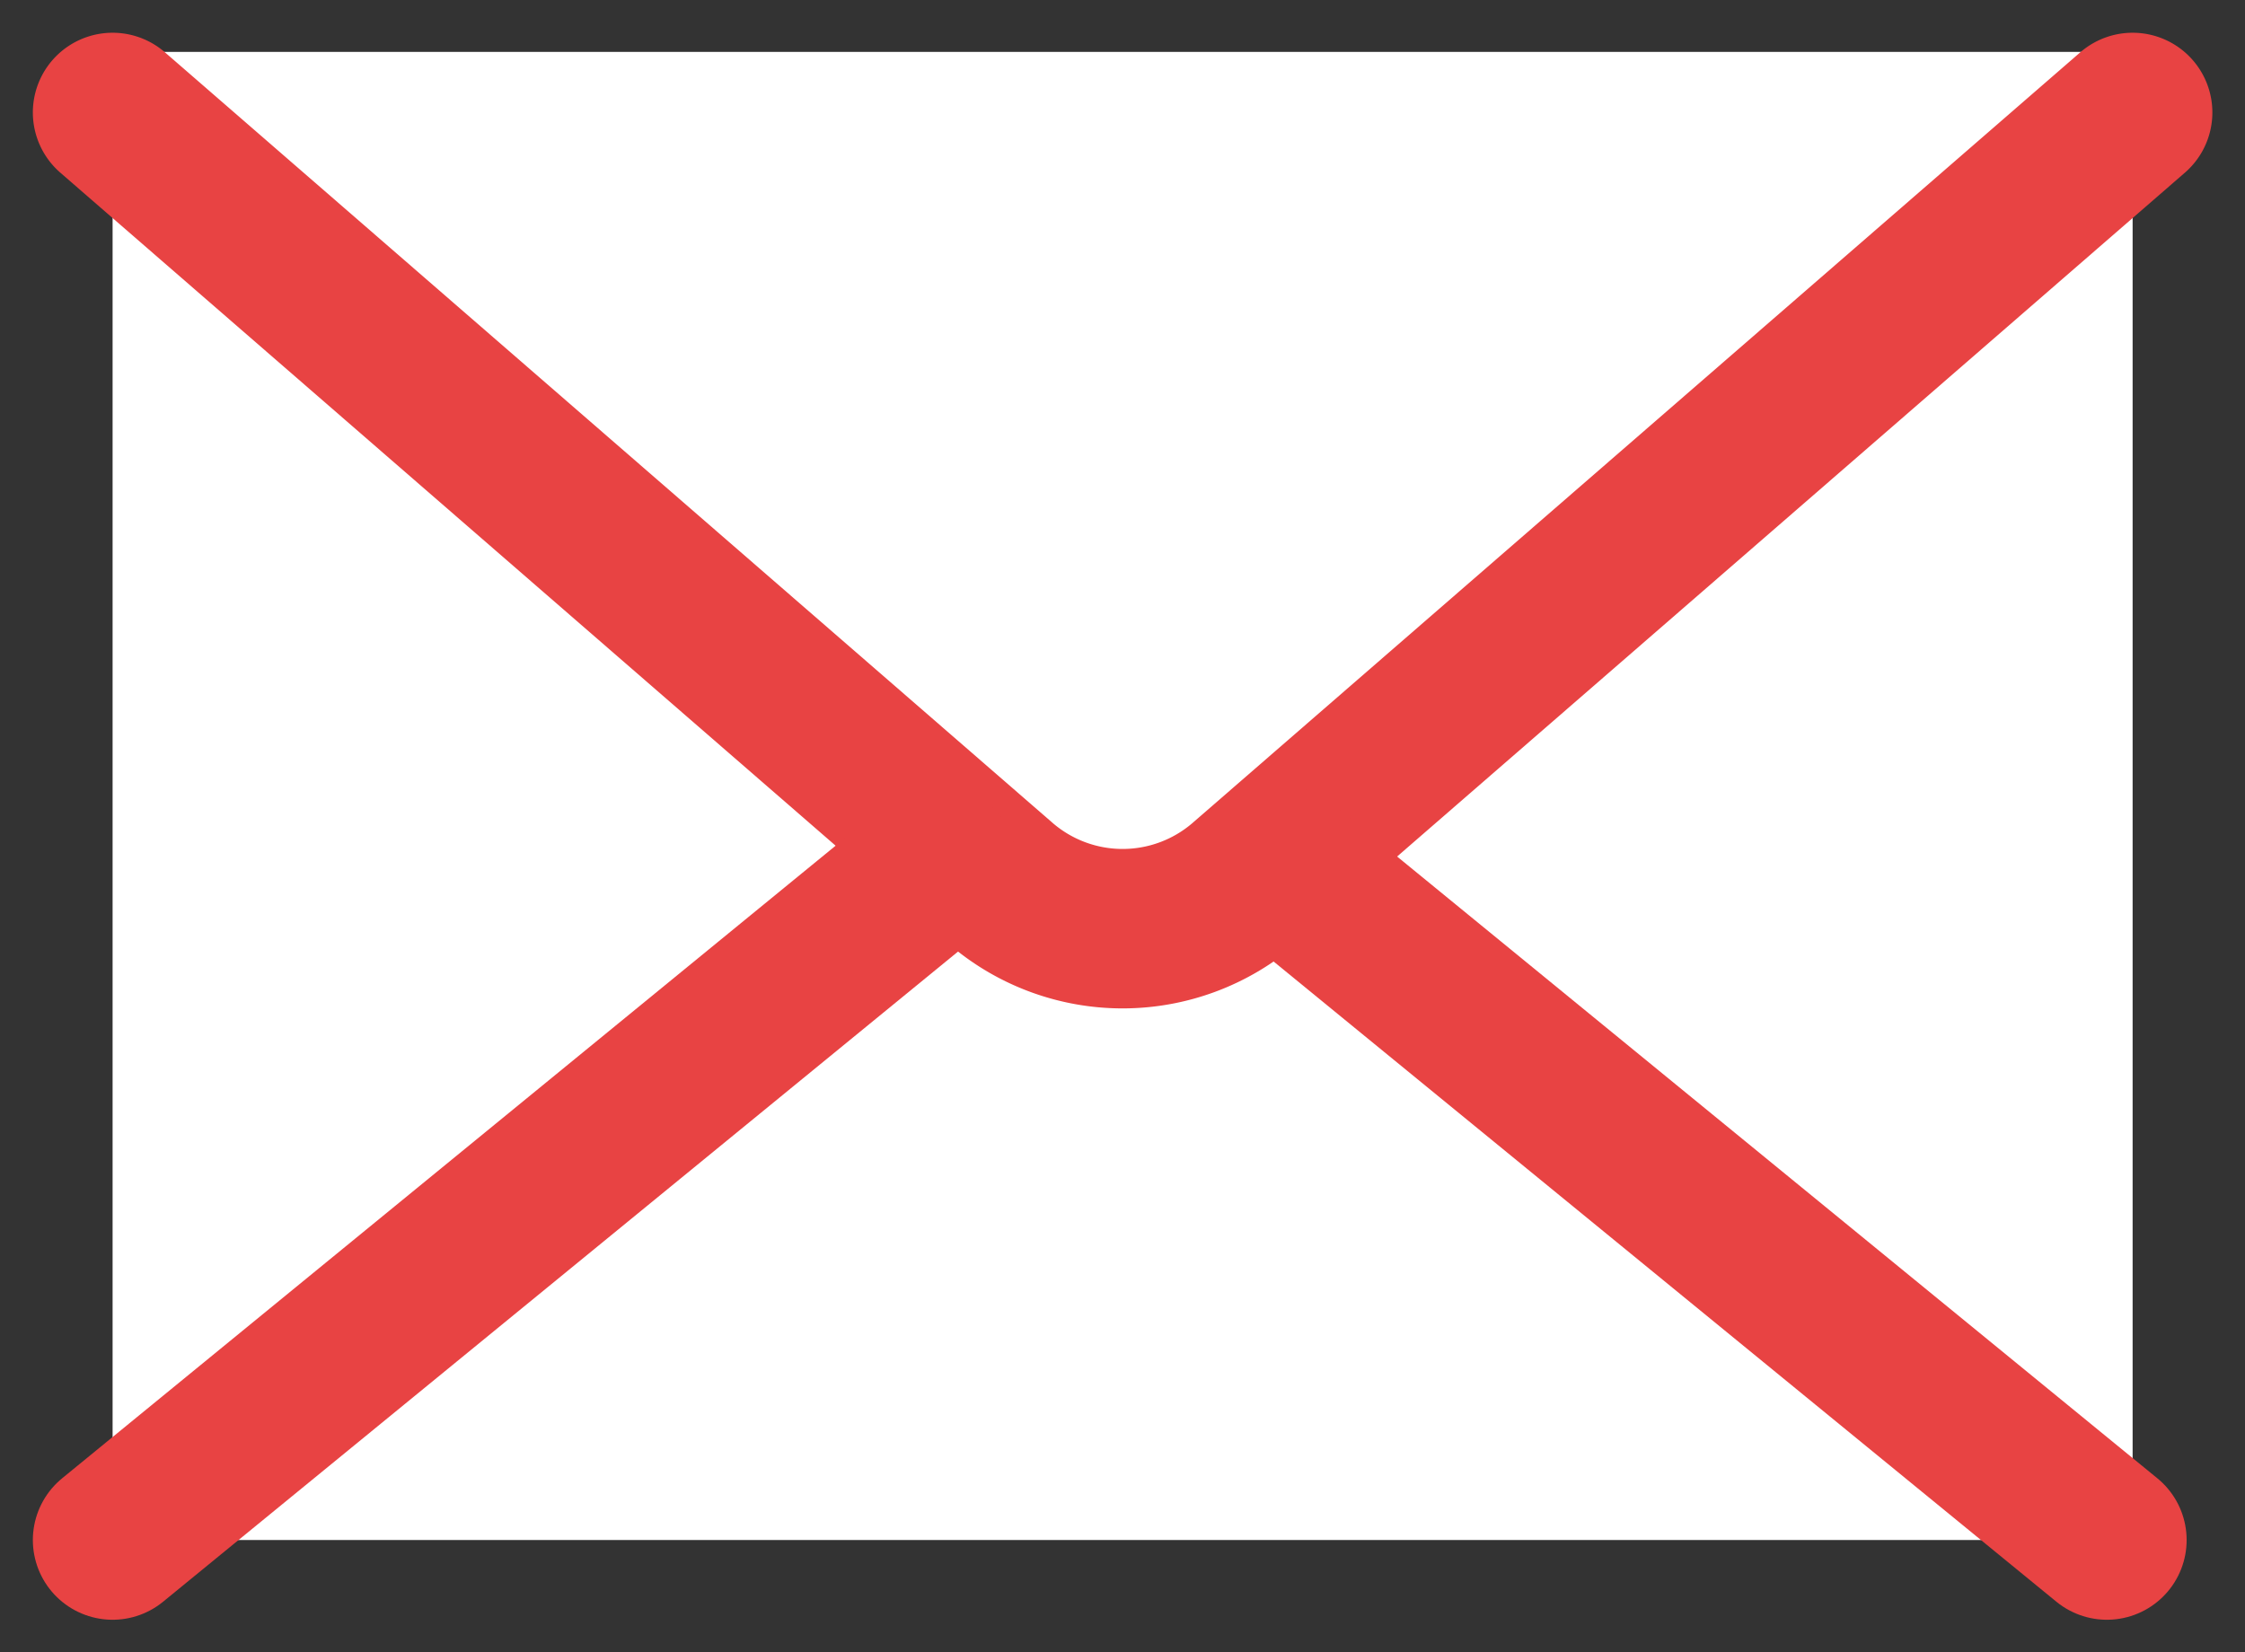 <svg xmlns="http://www.w3.org/2000/svg" width="21.116" height="15.544" viewBox="0 0 21.116 15.544">
  <rect x="0" y="0" width="21.116" height="15.544" fill="#333333" stroke="none"/>
  <g id="icon-email" transform="translate(0.62 -6.84)">
    <g id="그룹_3175" data-name="그룹 3175" transform="translate(0.254 7.328)">
      <path id="패스_3103" data-name="패스 3103" d="M21.291,44.129H3.229a.454.454,0,0,0-.469.437V57.692a.454.454,0,0,0,.469.437H21.291a.454.454,0,0,0,.469-.437V44.566a.454.454,0,0,0-.469-.437" transform="translate(-2.575 -44.129)" fill="#fff"/>
      <path id="패스_3104" data-name="패스 3104" d="M2.76,47.562l8.357,7.256a1.757,1.757,0,0,0,2.286,0l8.357-7.256" transform="translate(-2.575 -46.992)" fill="none" stroke="#e84343" stroke-linecap="round" stroke-linejoin="round" stroke-width="1.5"/>
      <g id="그룹_3176" data-name="그룹 3176" transform="translate(0.185)">
        <path id="패스_3106" data-name="패스 3106" d="M0,6.77,7.759.423" transform="translate(0 7.23)" fill="none" stroke="#e84343" stroke-linecap="round" stroke-width="1.5"/>
        <path id="패스_3105" data-name="패스 3105" d="M8.276,6.77.517.423" transform="translate(10.482 7.23)" fill="none" stroke="#e84343" stroke-linecap="round" stroke-width="1.5"/>
      </g>
    </g>
  </g>
</svg>
